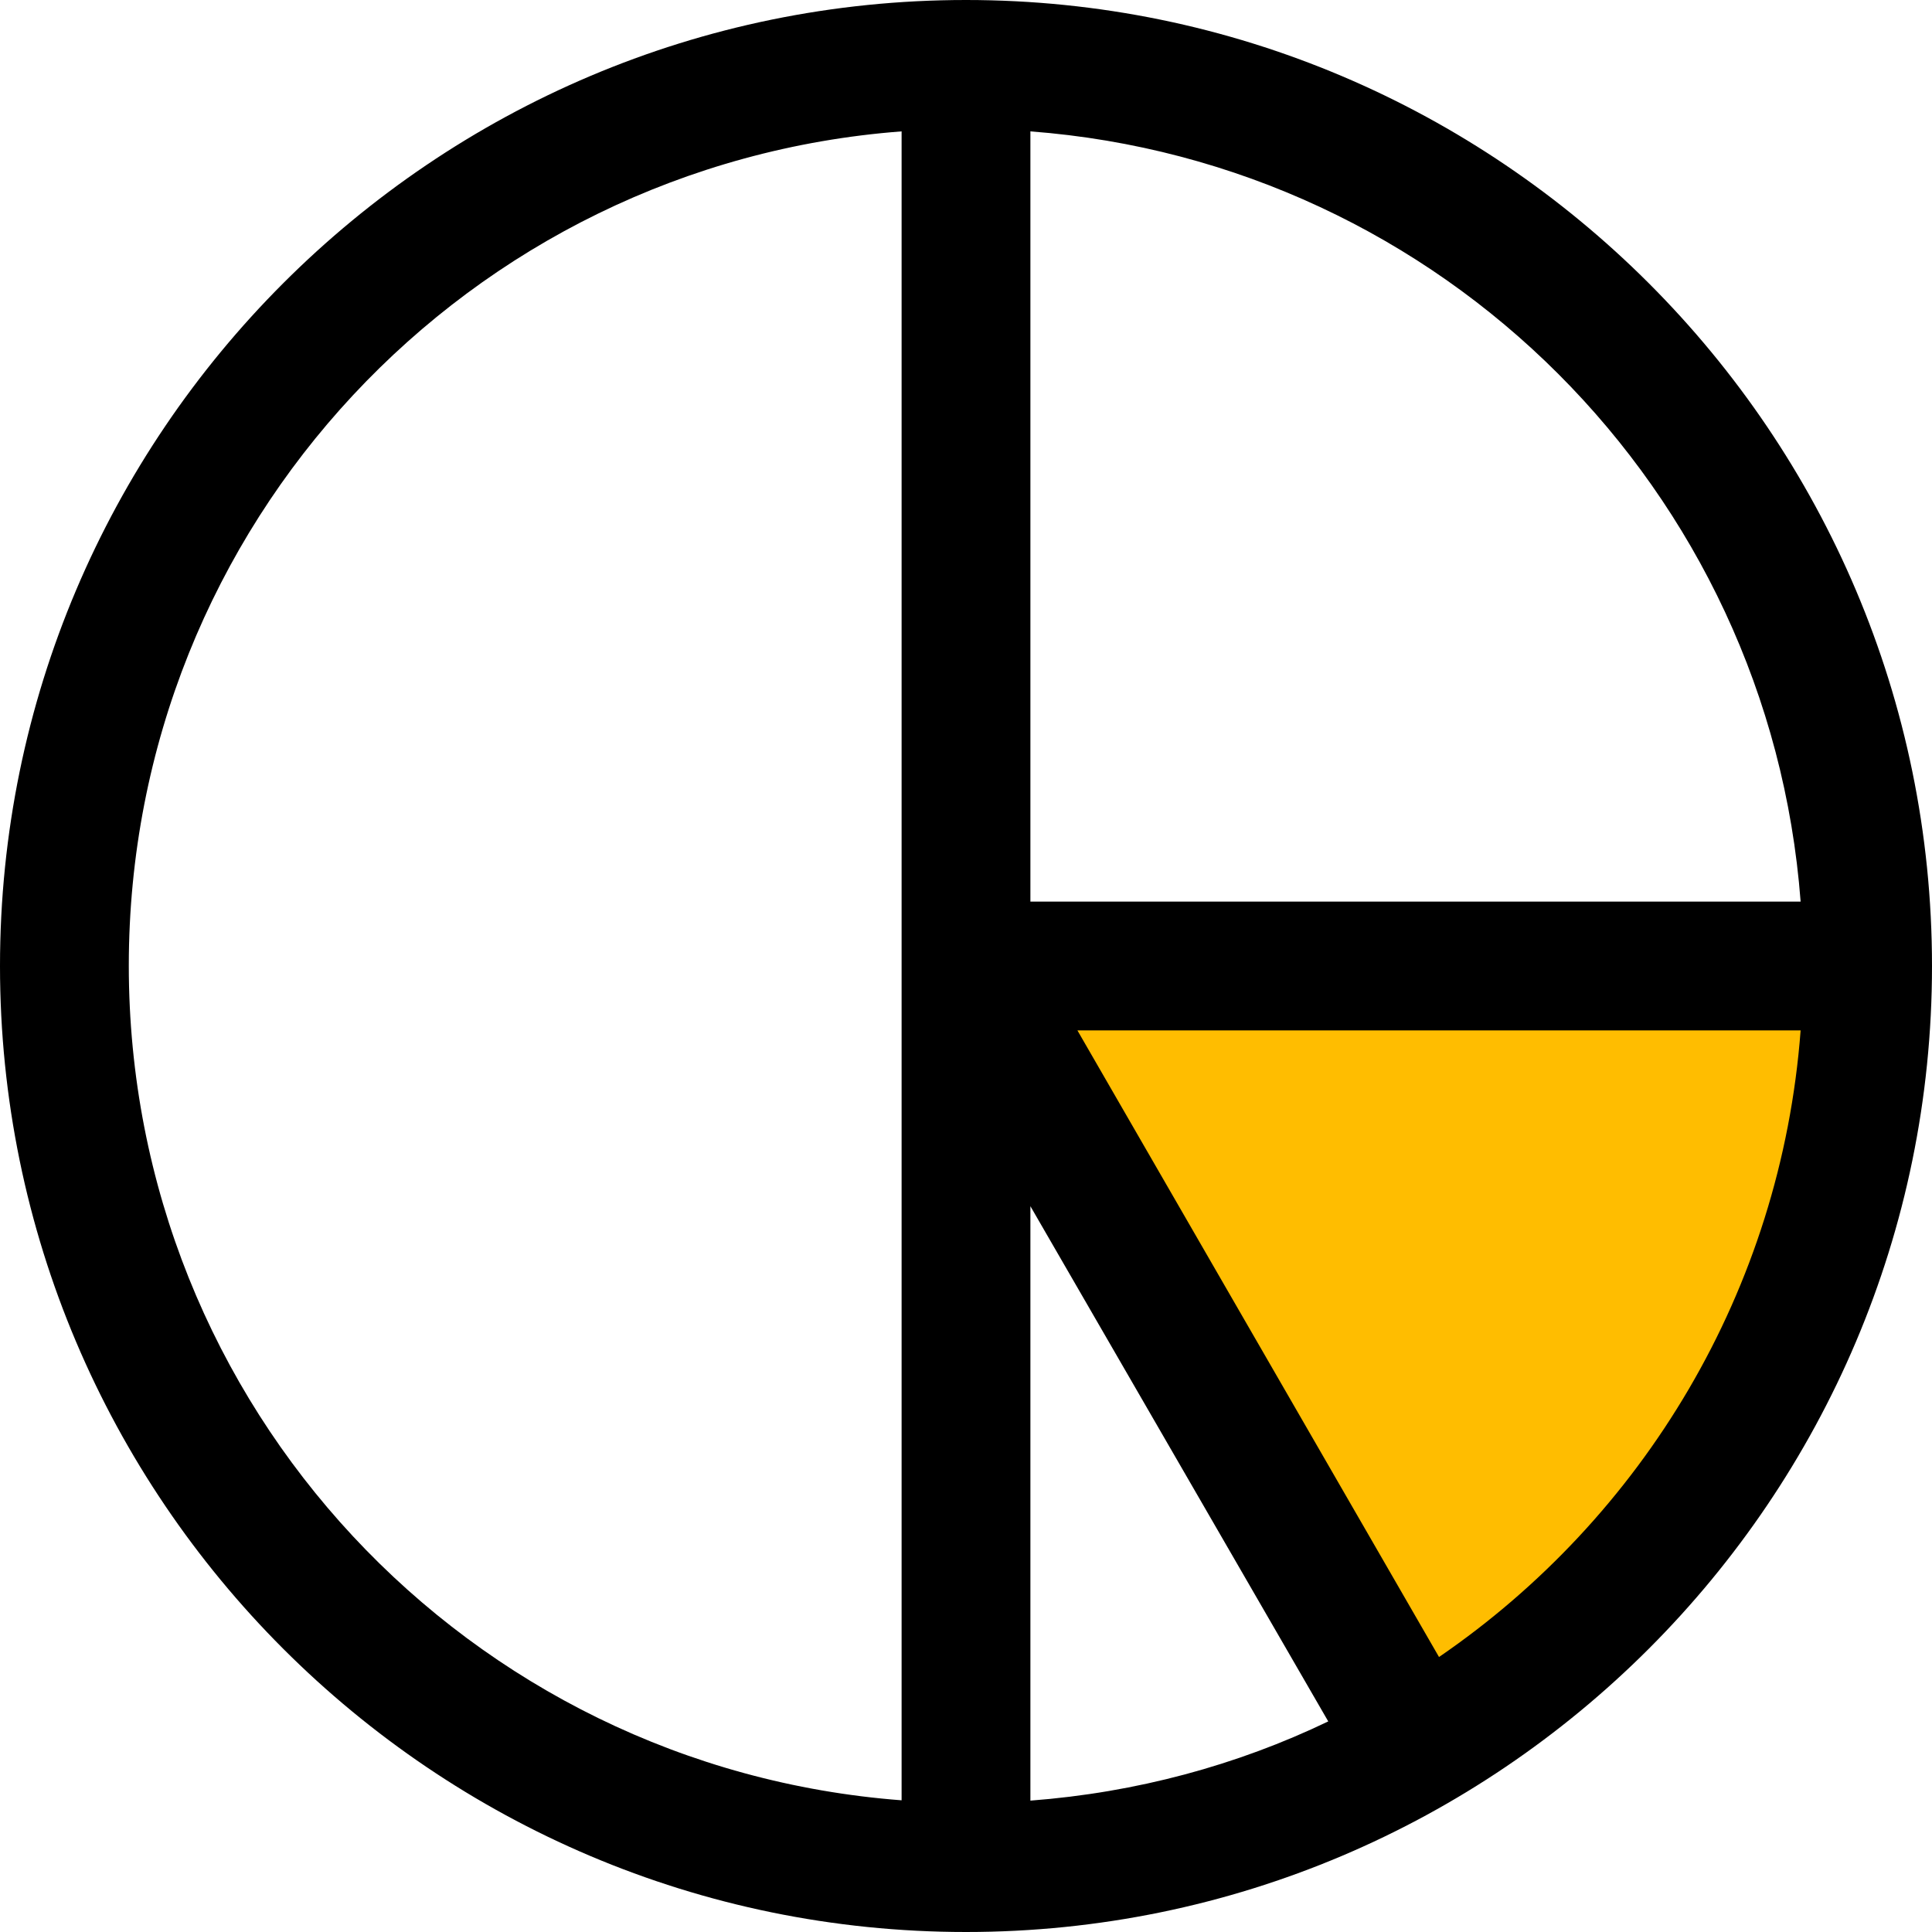 <svg xmlns="http://www.w3.org/2000/svg" id="Layer_2" data-name="Layer 2" viewBox="0 0 60 60"><defs><style>      .cls-1 {        fill: #ffbd00;      }    </style></defs><g id="Layer_1-2" data-name="Layer 1"><g><polygon class="cls-1" points="30 30 43.77 53.92 51.42 49.2 55.63 41.28 57.9 32.92 55.63 30 30 30"></polygon><path d="M32,37.46l9.25,16c-2.83,1.36-5.96,2.21-9.25,2.46v-18.46ZM33.46,32h22.46c-.61,8.09-4.91,15.13-11.23,19.46l-11.23-19.46ZM32,4.08c12.78.97,22.95,11.13,23.92,23.92h-23.92V4.08ZM28,4.08v51.83c-13.44-1.02-24-12.21-24-25.92S14.56,5.1,28,4.08h0ZM30,0C13.45,0,0,13.46,0,30s13.45,30,30,30,30-13.46,30-30S46.55,0,30,0Z"></path></g></g></svg>